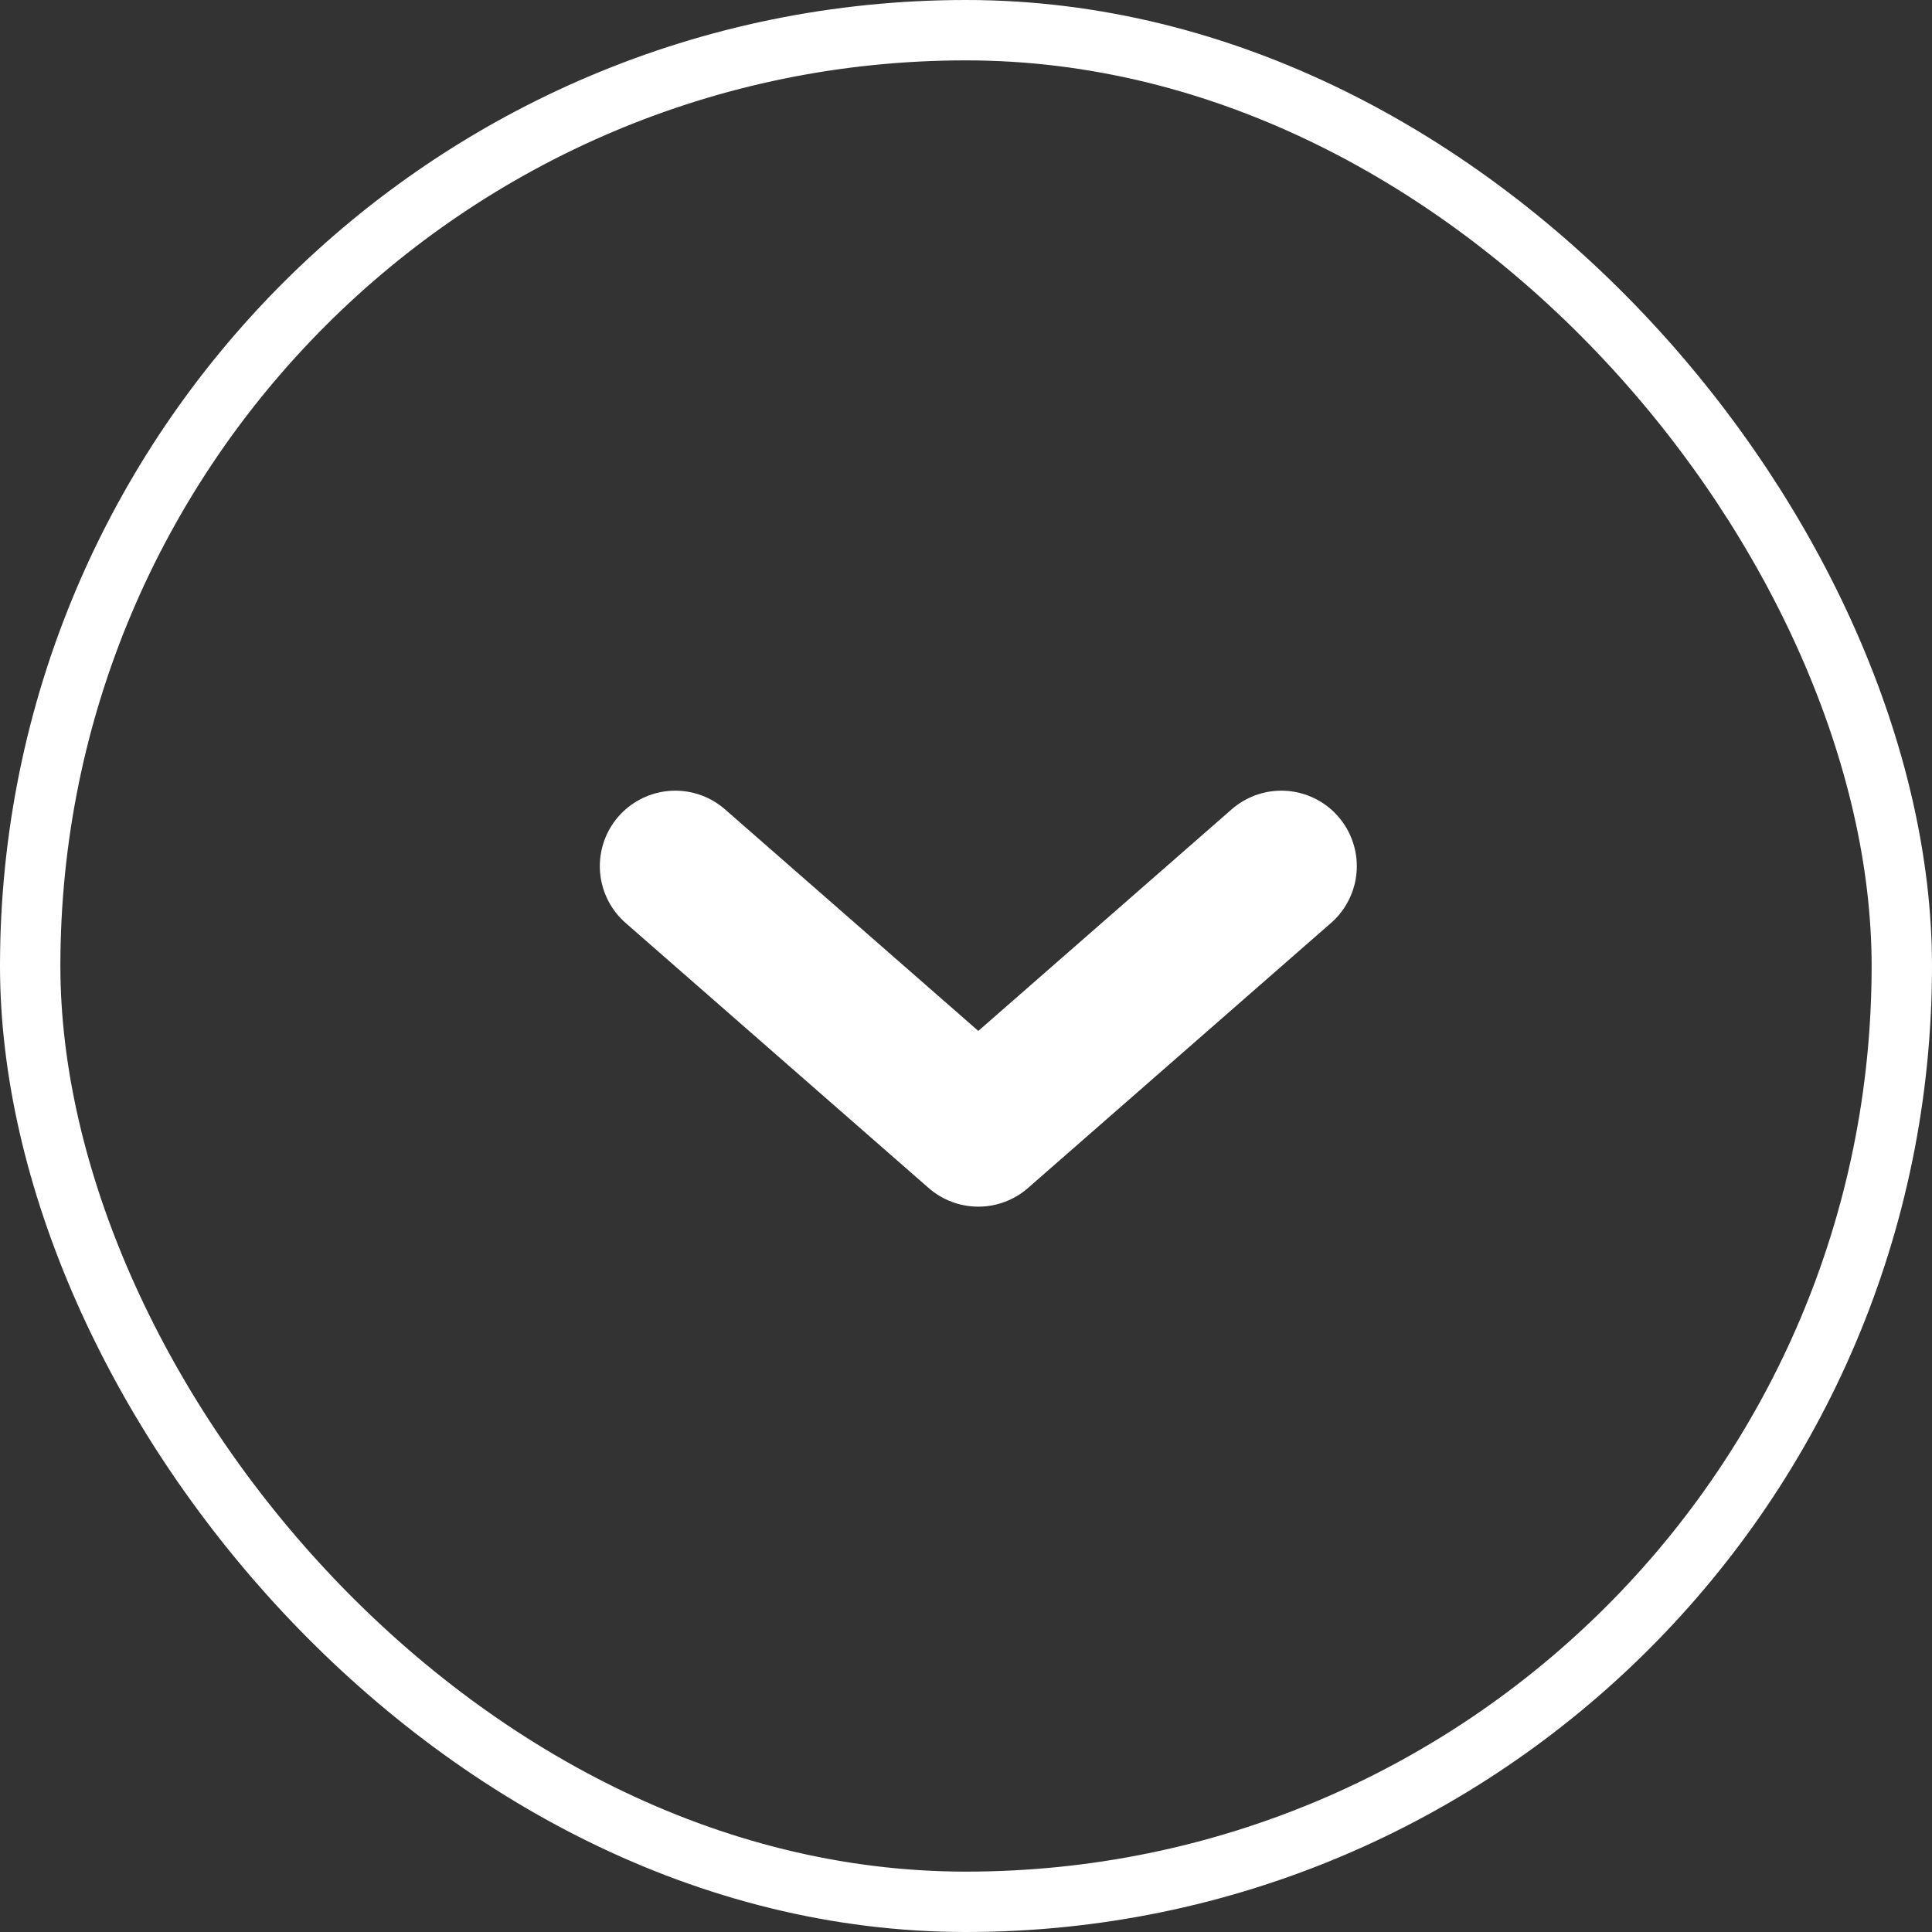 <svg width="32" height="32" viewBox="0 0 32 32" fill="none" xmlns="http://www.w3.org/2000/svg">
<rect x="0" y="0" width="32" height="32" fill="#333333" stroke="none"/>
<rect x="0.5" y="0.5" width="31" height="31" rx="15.5" stroke="white"/>
<path d="M11.185 14.346L16.204 18.736L21.223 14.346" stroke="white" stroke-width="2.5" stroke-linecap="round" stroke-linejoin="round"/>
</svg>
